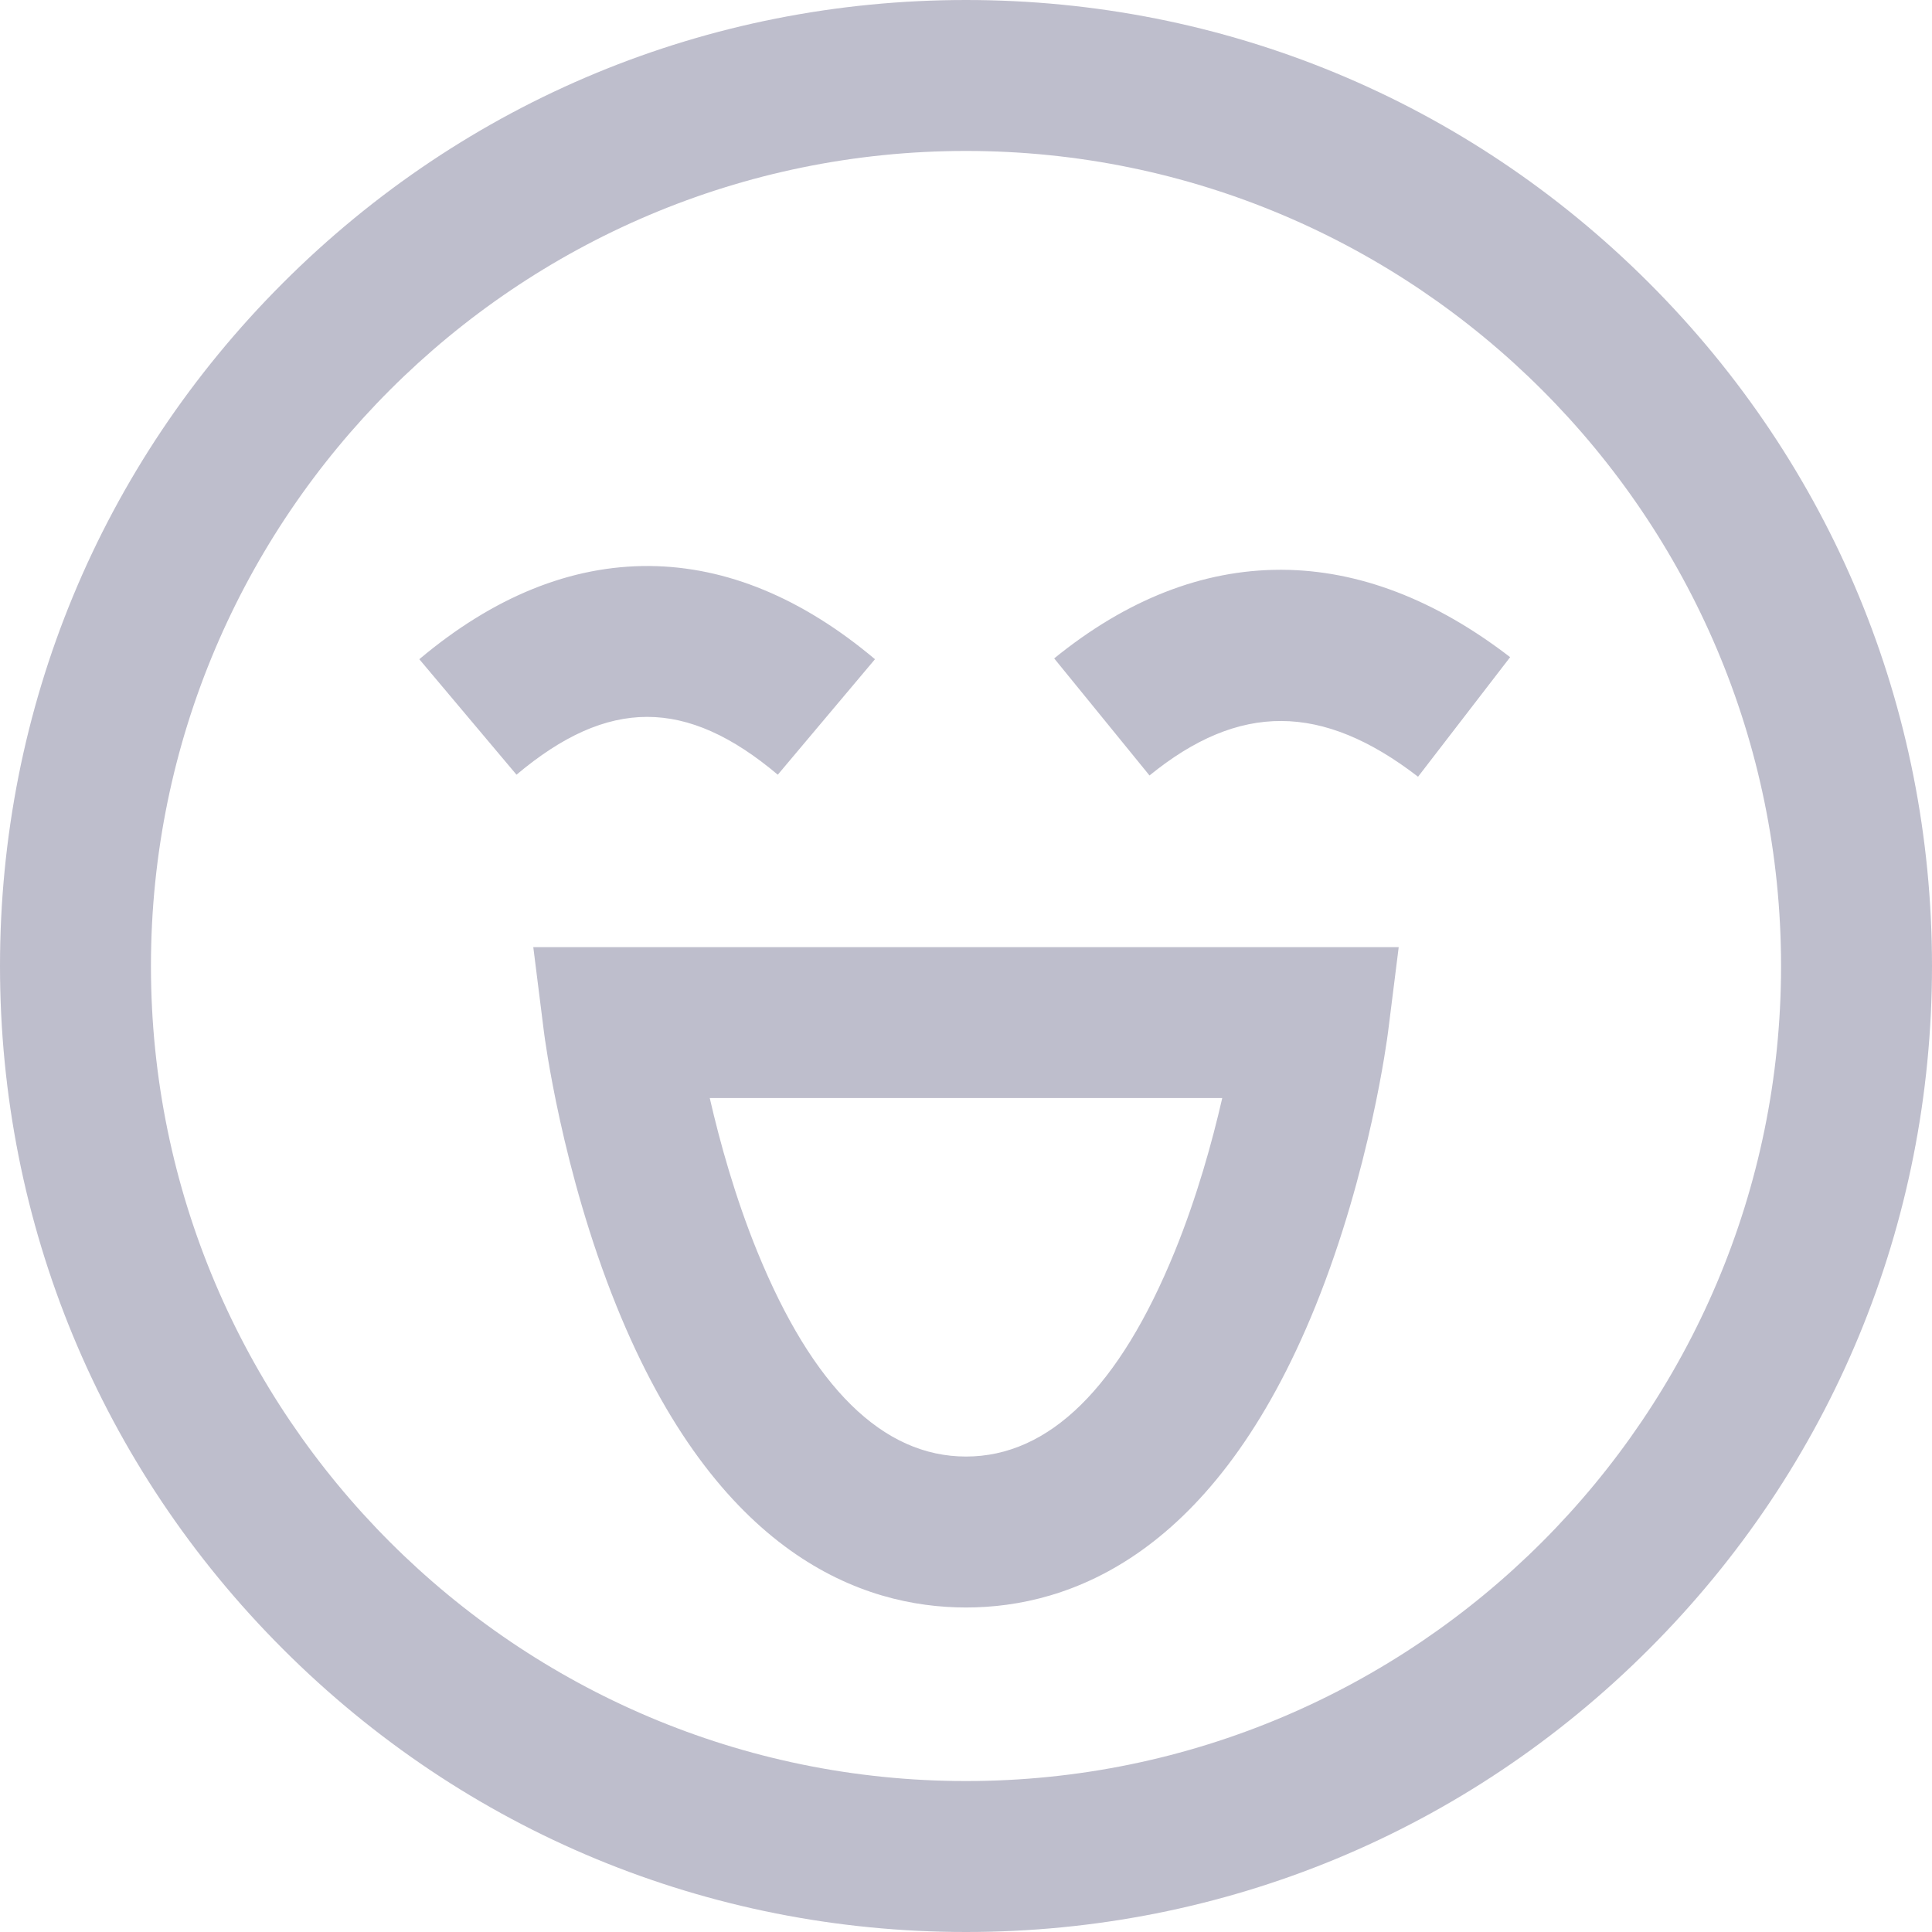 <?xml version="1.0" encoding="UTF-8"?> <svg xmlns="http://www.w3.org/2000/svg" xmlns:xlink="http://www.w3.org/1999/xlink" width="62px" height="62px" viewBox="0 0 62 62"> <!-- Generator: Sketch 50.2 (55047) - http://www.bohemiancoding.com/sketch --> <title>happy-face</title> <desc>Created with Sketch.</desc> <defs></defs> <g id="Page-1" stroke="none" stroke-width="1" fill="none" fill-rule="evenodd" opacity="0.27"> <g id="Страница-всех-уроков" transform="translate(-909, -868)" fill="#100D42" fill-rule="nonzero"> <g id="happy-face" transform="translate(909, 868)"> <path d="M52.92,9.08 C47.065,3.224 39.28,0 31,0 C22.72,0 14.935,3.224 9.08,9.08 C3.224,14.935 0,22.72 0,31 C0,39.28 3.224,47.065 9.08,52.92 C14.935,58.776 22.72,62 31,62 C39.28,62 47.065,58.776 52.92,52.92 C58.776,47.065 62,39.28 62,31 C62,22.72 58.776,14.935 52.92,9.08 Z M31,57.156 C16.578,57.156 4.844,45.422 4.844,31 C4.844,16.578 16.578,4.844 31,4.844 C45.422,4.844 57.156,16.578 57.156,31 C57.156,45.422 45.422,57.156 31,57.156 Z M17.456,33.119 C17.479,33.299 18.031,37.568 19.778,41.897 C23.011,49.905 27.665,51.586 31,51.586 C34.335,51.586 38.989,49.905 42.222,41.897 C43.969,37.568 44.521,33.299 44.544,33.119 L44.886,30.395 L17.114,30.395 L17.456,33.119 Z M39.223,35.238 C38.903,36.637 38.412,38.41 37.7,40.16 C35.919,44.528 33.666,46.742 31,46.742 C28.334,46.742 26.081,44.528 24.3,40.16 C23.588,38.41 23.097,36.637 22.777,35.238 L39.223,35.238 Z M16.575,24.861 L13.456,21.155 C15.84,19.148 18.325,18.144 20.85,18.164 C23.315,18.186 25.748,19.193 28.079,21.155 L24.96,24.861 C22.022,22.387 19.514,22.387 16.575,24.861 Z M41.145,18.285 C43.602,18.298 46.064,19.242 48.462,21.089 L45.507,24.926 C42.426,22.554 39.768,22.542 36.889,24.886 L33.83,21.129 C36.15,19.242 38.591,18.285 41.091,18.285 C41.109,18.285 41.127,18.285 41.145,18.285 Z" id="Shape"></path> </g> </g> </g> </svg> 